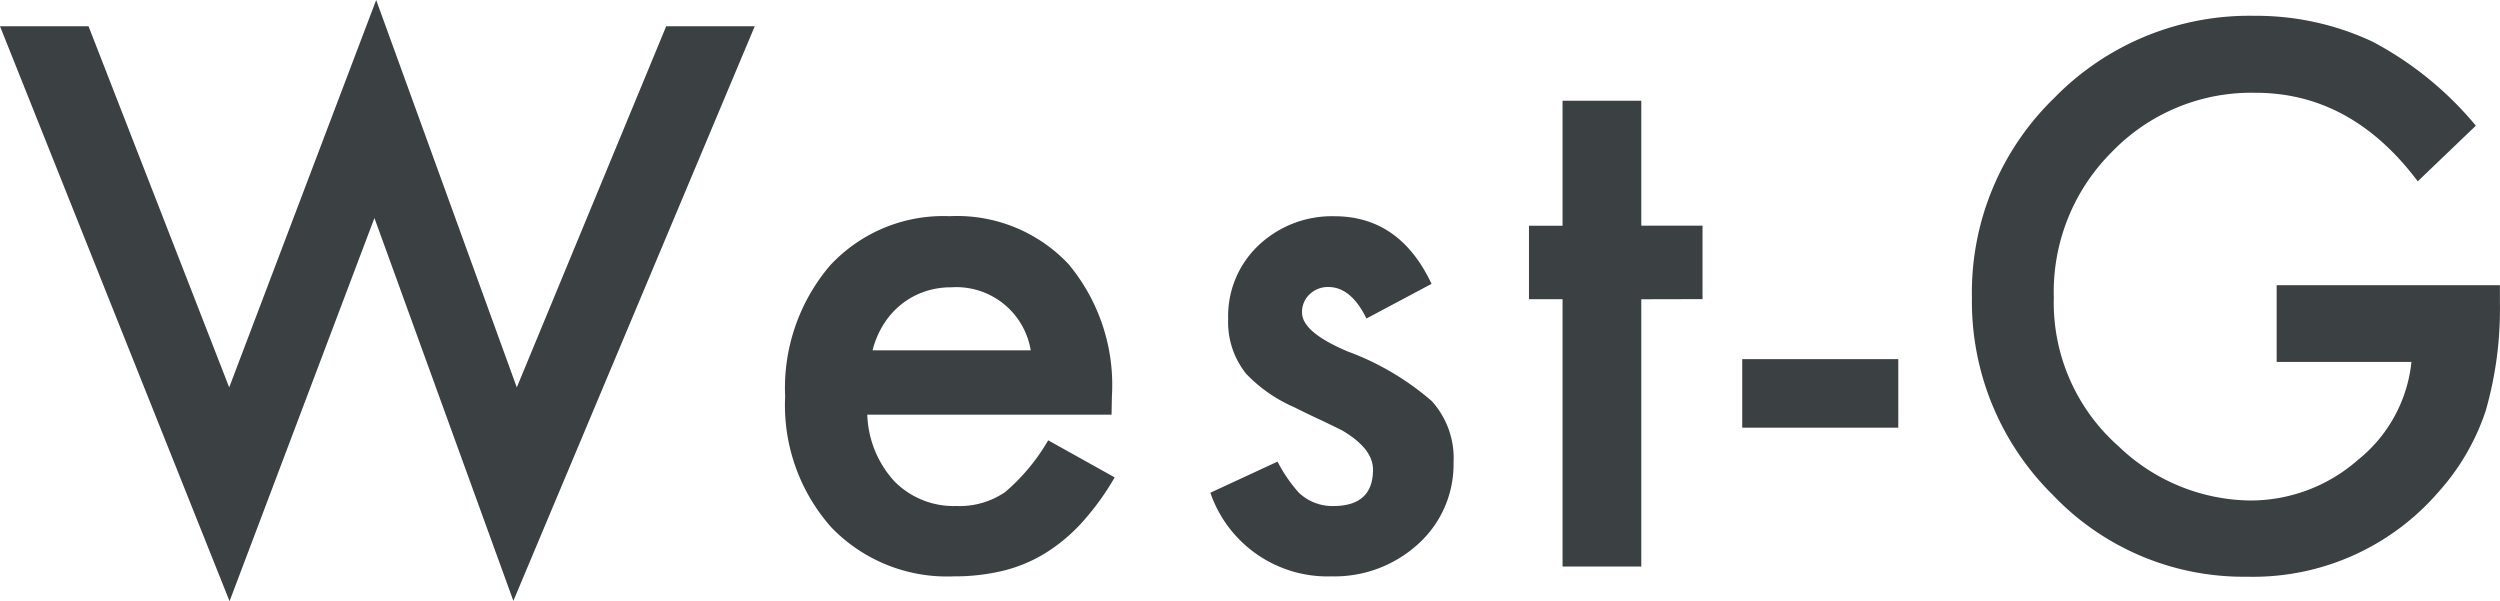 <svg xmlns="http://www.w3.org/2000/svg" width="125.578" height="30.199" viewBox="0 0 125.578 30.199">
  <path id="パス_1309" data-name="パス 1309" d="M4.588-27.141,11.654-9l7.383-19.459L26.1-9l7.506-18.141h4.447L25.928,1.723l-6.979-19.23L11.672,1.74.141-27.141ZM55.976-7.629H43.706a5.2,5.2,0,0,0,1.371,3.357,4.18,4.18,0,0,0,3.111,1.23,4.047,4.047,0,0,0,2.443-.7,10,10,0,0,0,2.162-2.6l3.34,1.863A13.286,13.286,0,0,1,54.5-2.224,8.692,8.692,0,0,1,52.654-.677a7.4,7.4,0,0,1-2.127.888,10.354,10.354,0,0,1-2.479.281A8.059,8.059,0,0,1,41.9-1.969a9.231,9.231,0,0,1-2.32-6.574,9.485,9.485,0,0,1,2.25-6.574A7.757,7.757,0,0,1,47.837-17.6a7.689,7.689,0,0,1,5.977,2.408,9.473,9.473,0,0,1,2.18,6.627Zm-4.061-3.234a3.789,3.789,0,0,0-3.99-3.164,4.1,4.1,0,0,0-1.354.22,3.873,3.873,0,0,0-1.151.633,4.012,4.012,0,0,0-.888.993,4.615,4.615,0,0,0-.562,1.318ZM72.049-14.2l-3.27,1.74q-.773-1.582-1.916-1.582a1.318,1.318,0,0,0-.932.36,1.205,1.205,0,0,0-.387.923q0,.984,2.285,1.951a13.623,13.623,0,0,1,4.236,2.5,4.272,4.272,0,0,1,1.09,3.076A5.39,5.39,0,0,1,71.329-1.09,6.222,6.222,0,0,1,67.039.492a6.222,6.222,0,0,1-6.1-4.2l3.375-1.564a7.342,7.342,0,0,0,1.072,1.564,2.447,2.447,0,0,0,1.723.668q2,0,2-1.828,0-1.055-1.547-1.969-.6-.3-1.2-.58T65.159-8a7.424,7.424,0,0,1-2.426-1.687,4.157,4.157,0,0,1-.9-2.76,4.884,4.884,0,0,1,1.529-3.691,5.365,5.365,0,0,1,3.8-1.459Q70.45-17.6,72.049-14.2Zm10.536.773V0H78.63V-13.43H76.943v-3.691H78.63V-23.4h3.955v6.275h3.076v3.691Zm5.07,3.006h7.84v3.445h-7.84ZM114.5-14.133h11.215v.9A18.524,18.524,0,0,1,125-7.822a11.507,11.507,0,0,1-2.373,4.078A12.3,12.3,0,0,1,113.01.51,13.218,13.218,0,0,1,103.254-3.6a13.639,13.639,0,0,1-4.061-9.914,13.606,13.606,0,0,1,4.131-10.02,13.685,13.685,0,0,1,10.055-4.131,13.76,13.76,0,0,1,5.941,1.3,17.136,17.136,0,0,1,5.186,4.219l-2.918,2.795q-3.34-4.447-8.139-4.447a9.723,9.723,0,0,0-7.225,2.971,9.919,9.919,0,0,0-2.918,7.313,9.621,9.621,0,0,0,3.252,7.471,9.7,9.7,0,0,0,6.592,2.725,8.184,8.184,0,0,0,5.432-2.039,7.254,7.254,0,0,0,2.689-4.922H114.5Z" transform="translate(-0.141 28.459)" fill="#3b4043"/>
</svg>
